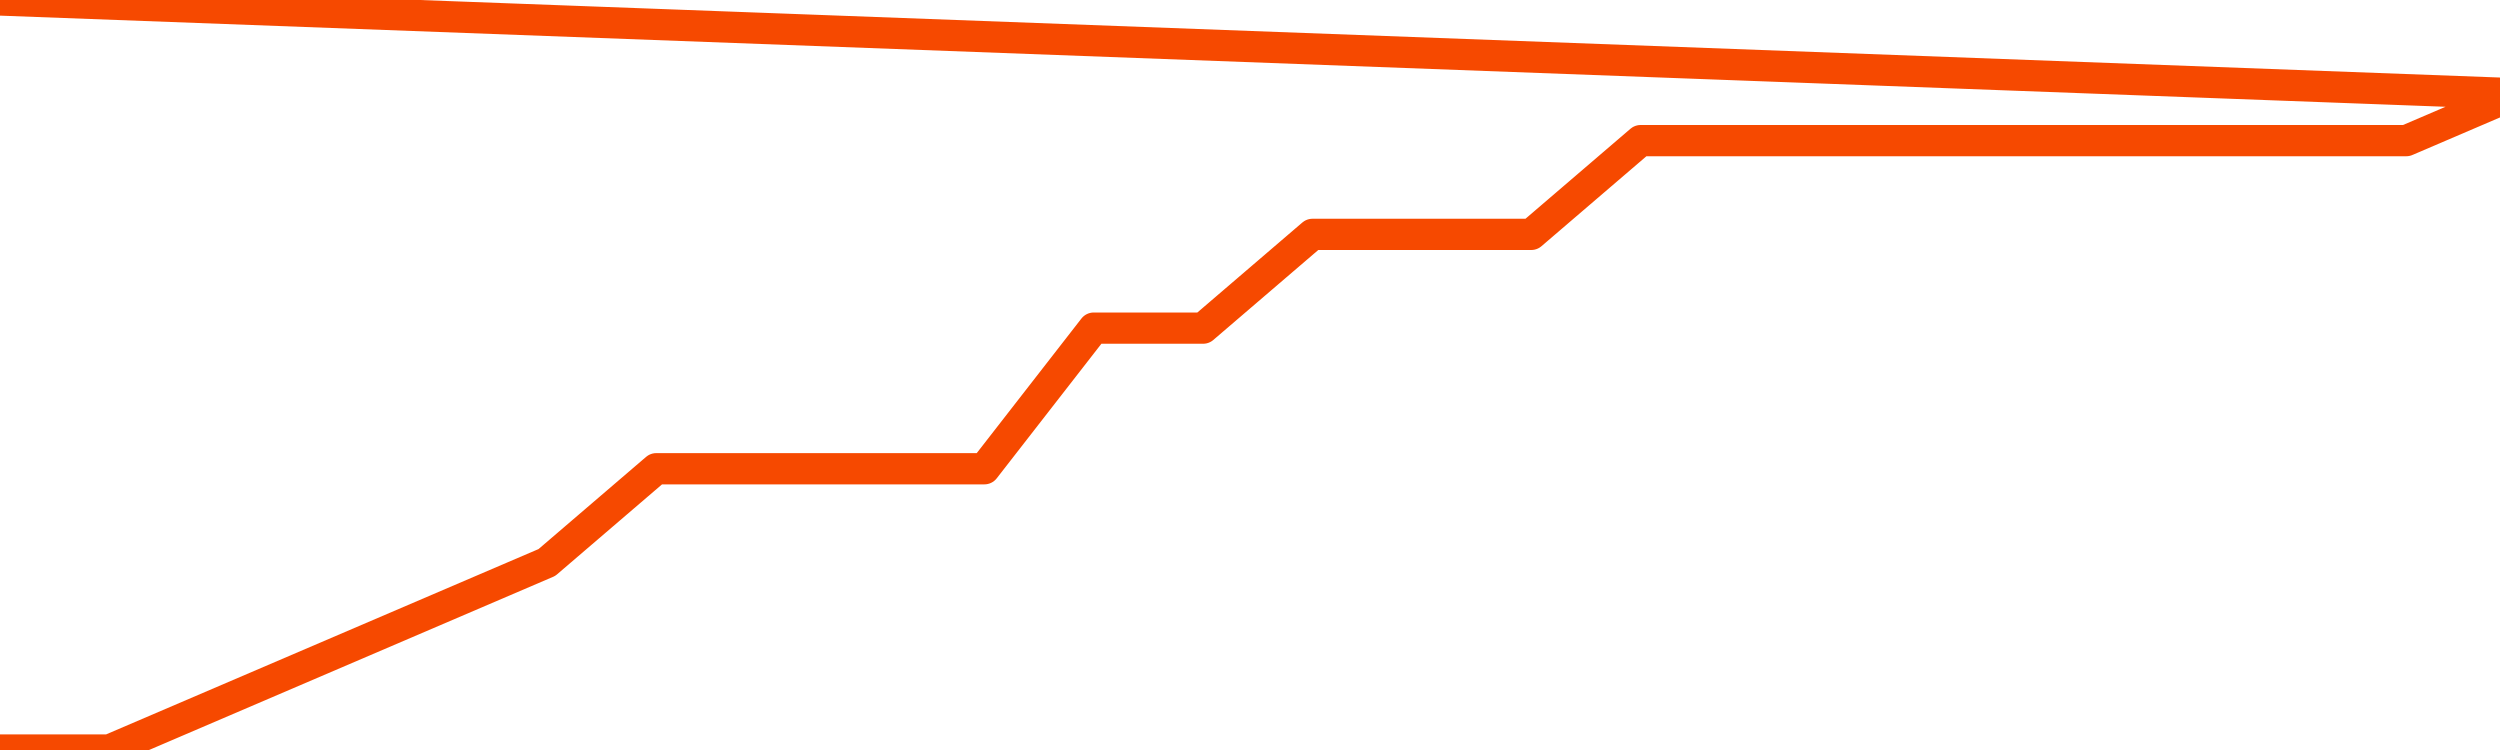       <svg
        version="1.1"
        xmlns="http://www.w3.org/2000/svg"
        width="80"
        height="24"
        viewBox="0 0 80 24">
        <path
          fill="url(#gradient)"
          fill-opacity="0.56"
          stroke="none"
          d="M 0,26 0.0,24.0 3.5,24.0 7.0,22.5 10.5,21.0 14.0,19.5 17.5,18.0 21.0,15.0 24.5,15.0 28.0,15.0 31.5,15.0 35.0,10.5 38.5,10.5 42.0,7.5 45.5,7.5 49.0,7.5 52.5,4.5 56.0,4.5 59.5,4.5 63.0,4.5 66.5,4.5 70.0,4.5 73.5,4.5 77.0,4.5 80.5,3.0 82,26 Z"
        />
        <path
          fill="none"
          stroke="#F64900"
          stroke-width="1"
          stroke-linejoin="round"
          stroke-linecap="round"
          d="M 0.0,24.0 3.5,24.0 7.0,22.5 10.5,21.0 14.0,19.5 17.5,18.0 21.0,15.0 24.5,15.0 28.0,15.0 31.5,15.0 35.0,10.5 38.5,10.5 42.0,7.5 45.5,7.5 49.0,7.5 52.5,4.5 56.0,4.5 59.5,4.5 63.0,4.5 66.5,4.5 70.0,4.5 73.5,4.5 77.0,4.5 80.5,3.0.join(' ') }"
        />
      </svg>
